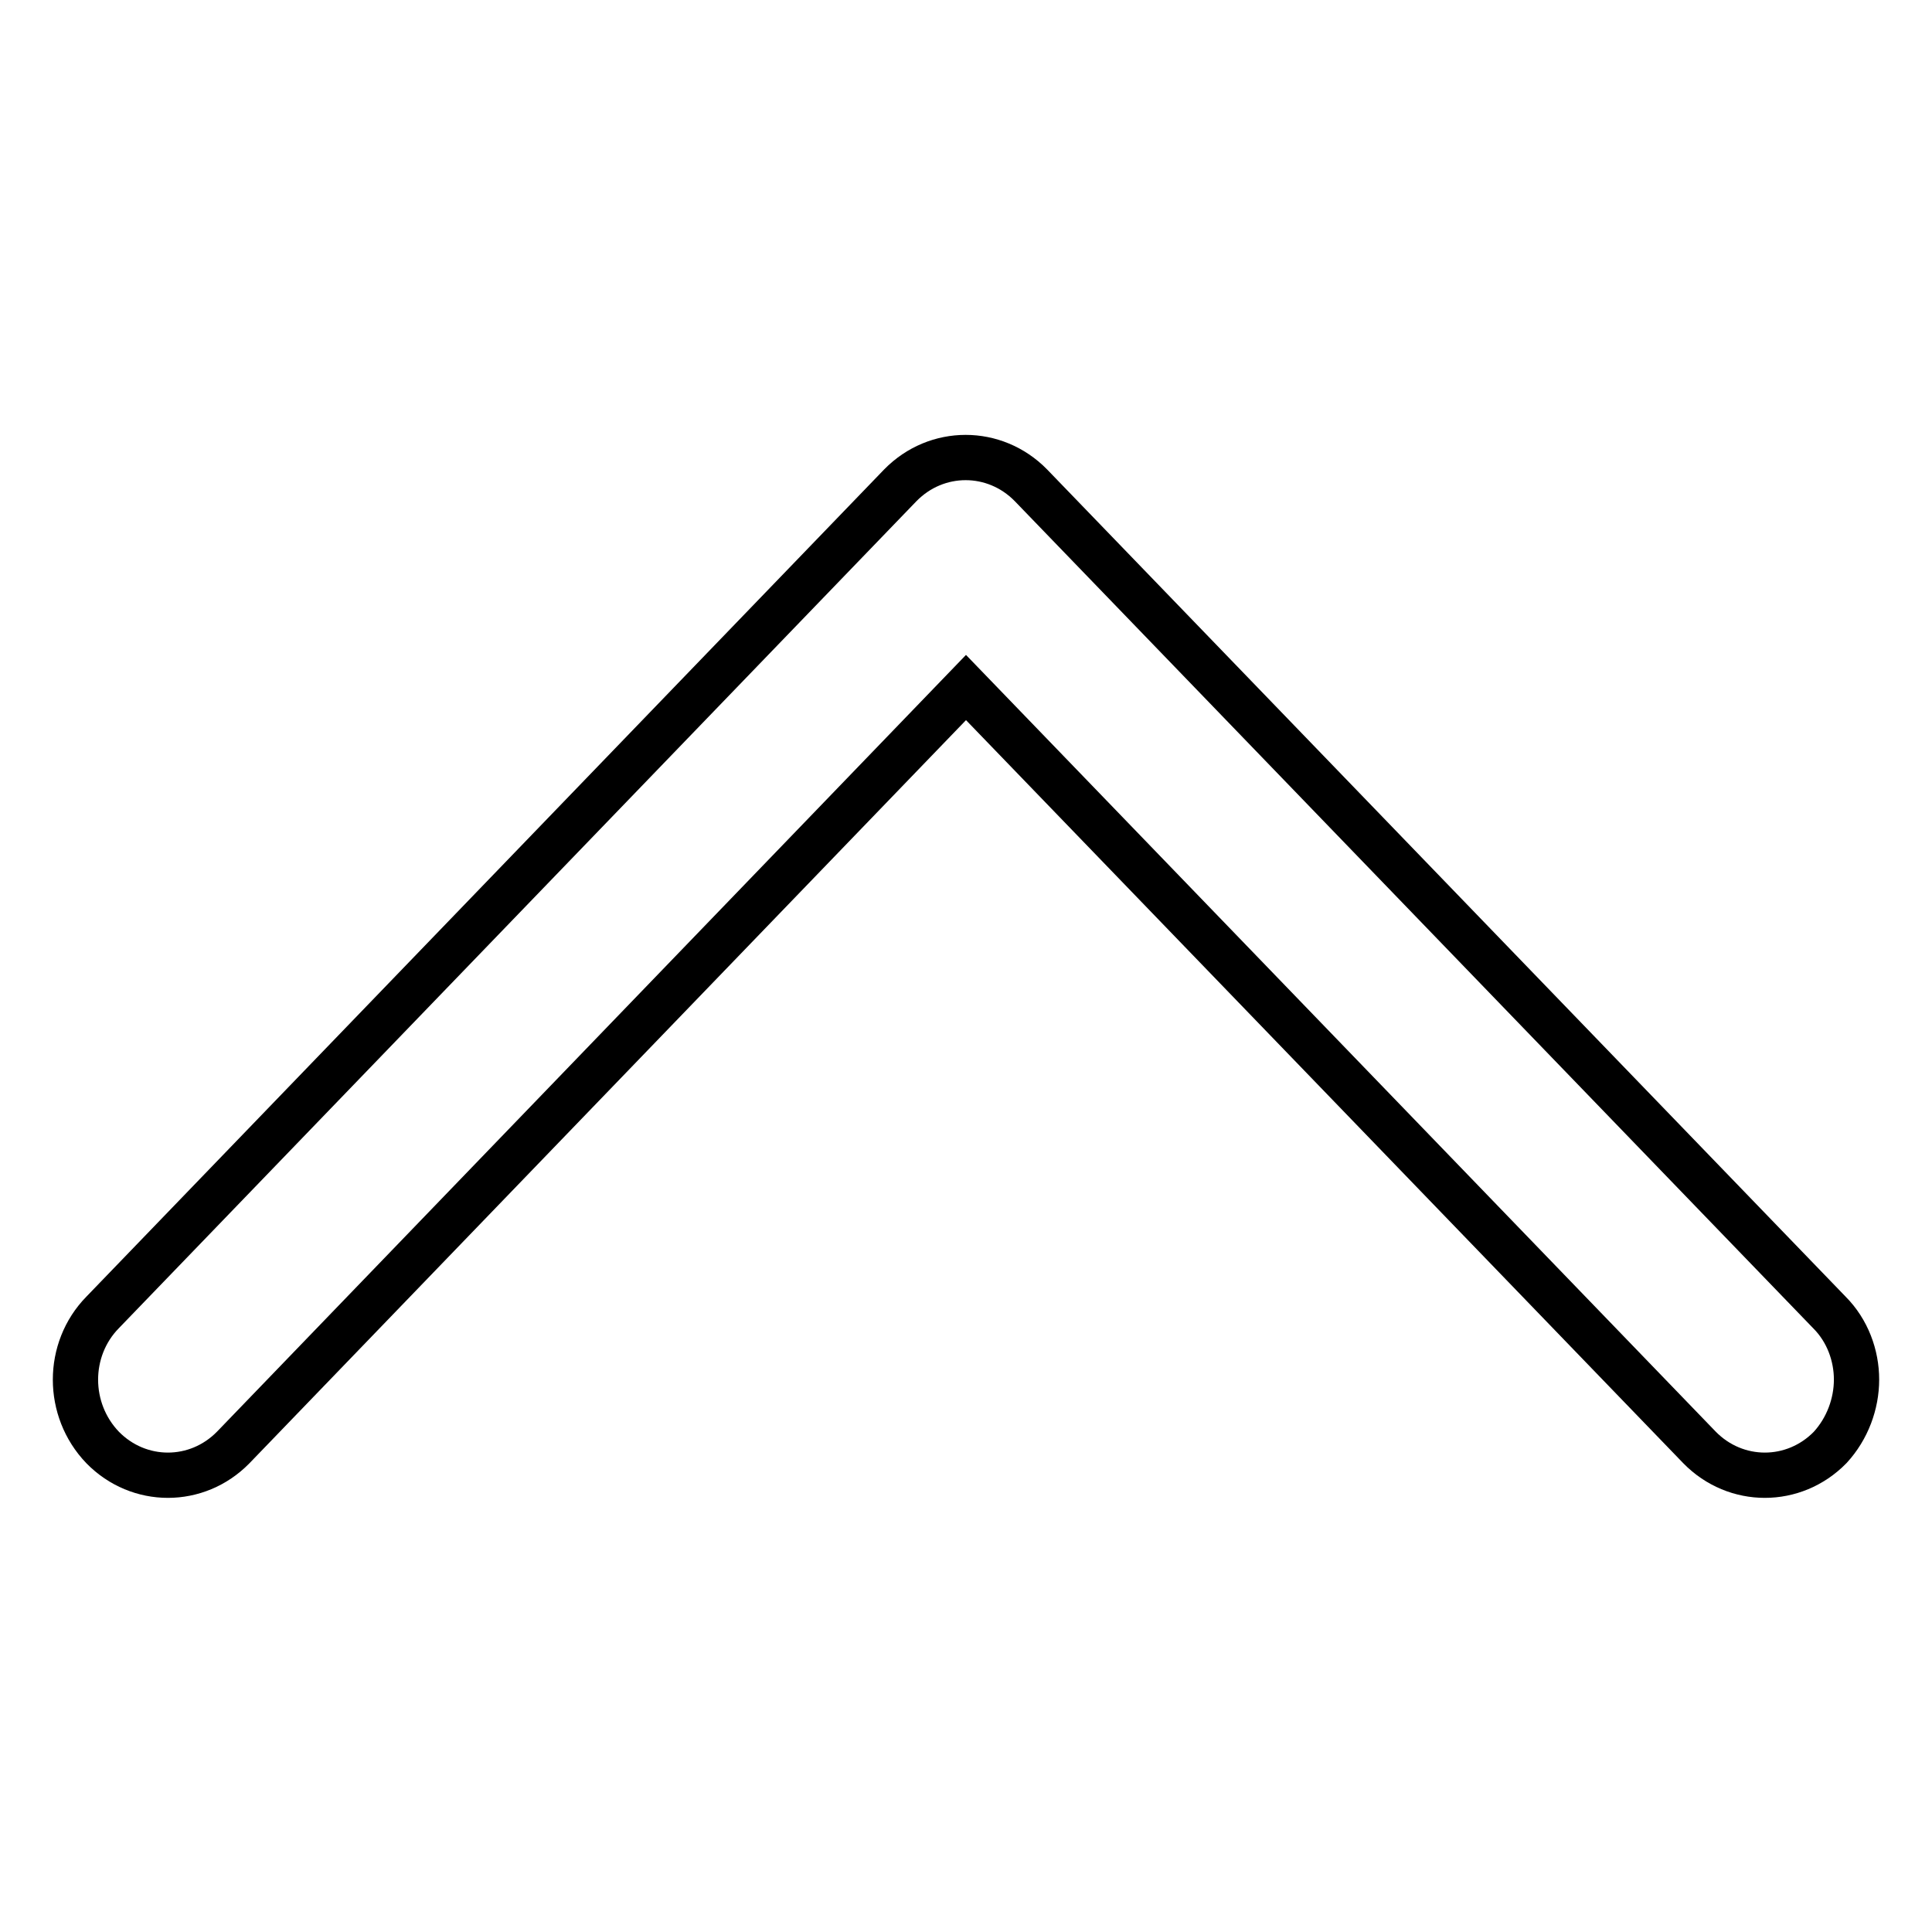 <?xml version="1.0" encoding="utf-8"?>
<!-- Svg Vector Icons : http://www.onlinewebfonts.com/icon -->
<!DOCTYPE svg PUBLIC "-//W3C//DTD SVG 1.1//EN" "http://www.w3.org/Graphics/SVG/1.1/DTD/svg11.dtd">
<svg version="1.1" xmlns="http://www.w3.org/2000/svg" xmlns:xlink="http://www.w3.org/1999/xlink" x="0px" y="0px" viewBox="0 0 256 256" enable-background="new 0 0 256 256" xml:space="preserve">
<g> <path stroke-width="6" fill-opacity="0" stroke="#000000"  d="M246,182.8c0-3.2-1.2-6.5-3.6-8.9L136.6,64.3c-4.8-4.9-12.5-4.9-17.3,0L13.6,173.9 c-4.8,4.9-4.8,12.9,0,17.9c4.8,4.9,12.5,4.9,17.3,0L128,91.1l97.2,100.7c4.8,4.9,12.5,4.9,17.3,0C244.8,189.3,246,186,246,182.8z" /></g>
</svg>